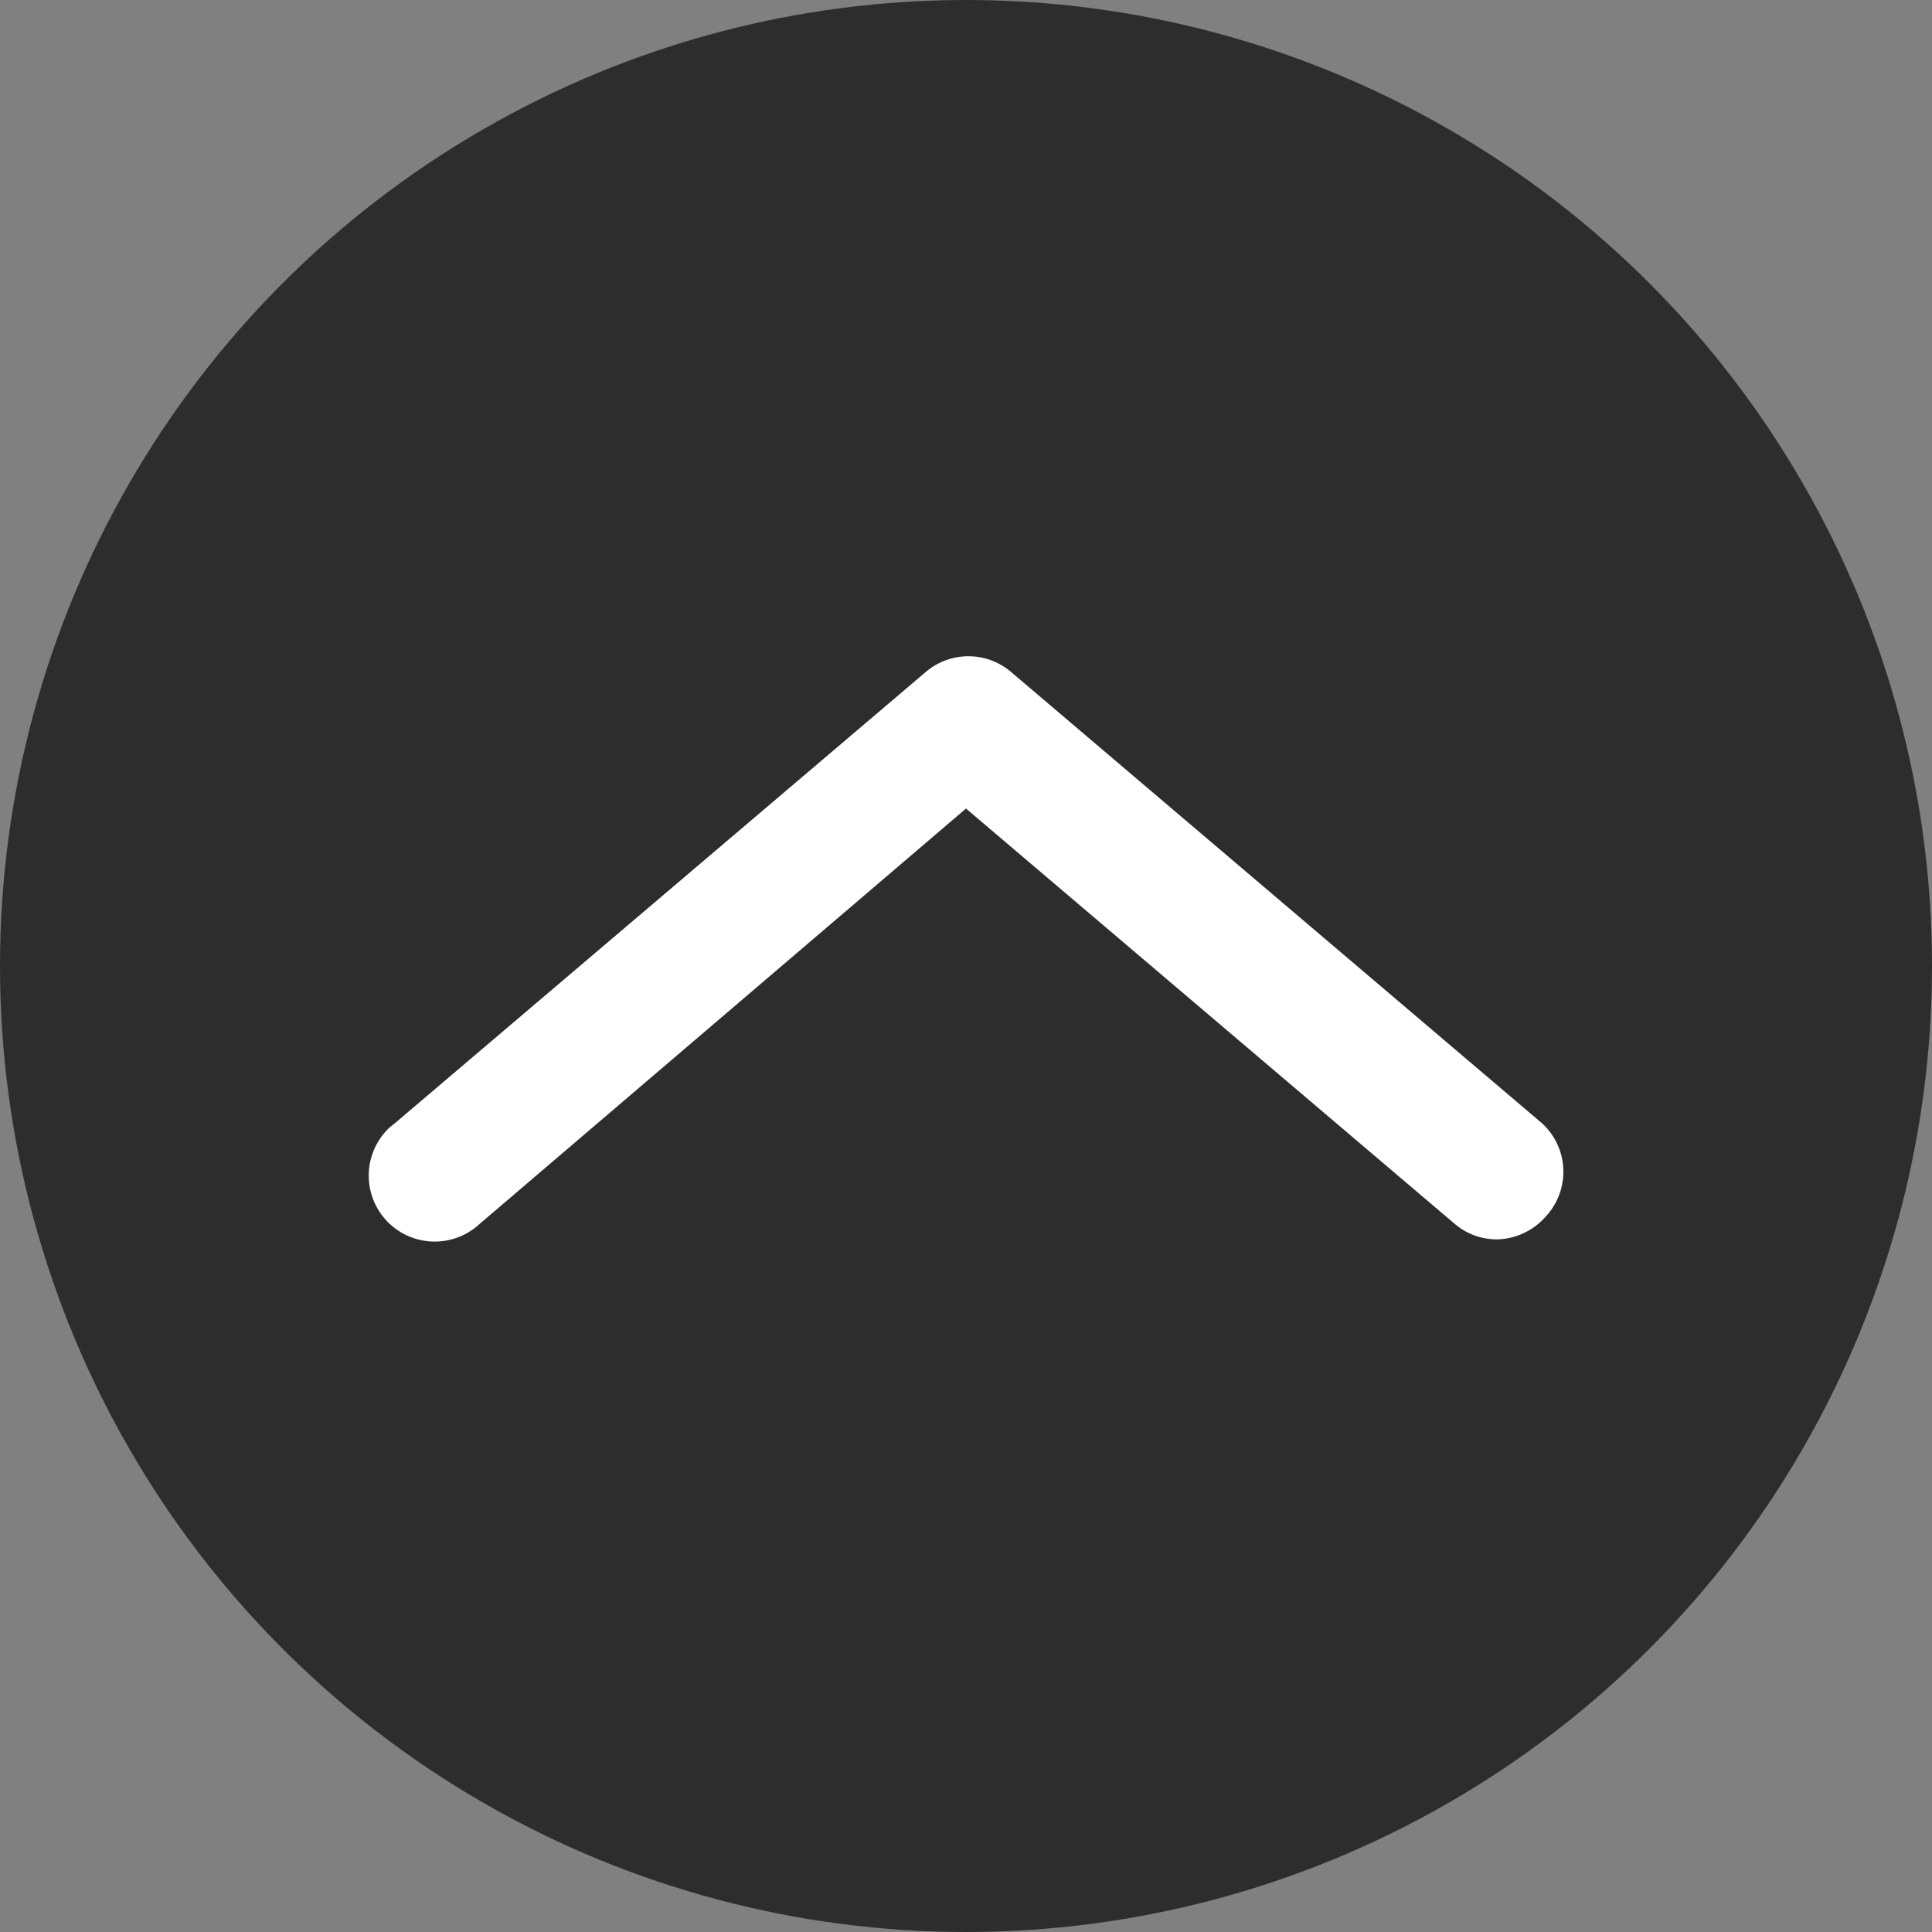 <svg id="レイヤー_1" data-name="レイヤー 1" xmlns="http://www.w3.org/2000/svg" width="40" height="40" viewBox="0 0 40 40"><rect x="0" y="0" width="40" height="40" fill="#808080" stroke="none"/><defs><style>.cls-1{fill:#2d2d2d;}.cls-2{fill:#fff;}</style></defs><circle class="cls-1" cx="20" cy="20" r="20"/><path class="cls-2" d="M31,25.66a1.34,1.34,0,0,1-.88-.32L20,16.74,9.93,25.34a1.36,1.36,0,0,1-1.86-2l.1-.08,11-9.35a1.36,1.36,0,0,1,1.76,0l11,9.35A1.36,1.36,0,0,1,32,25.19,1.38,1.38,0,0,1,31,25.66Z"/></svg>